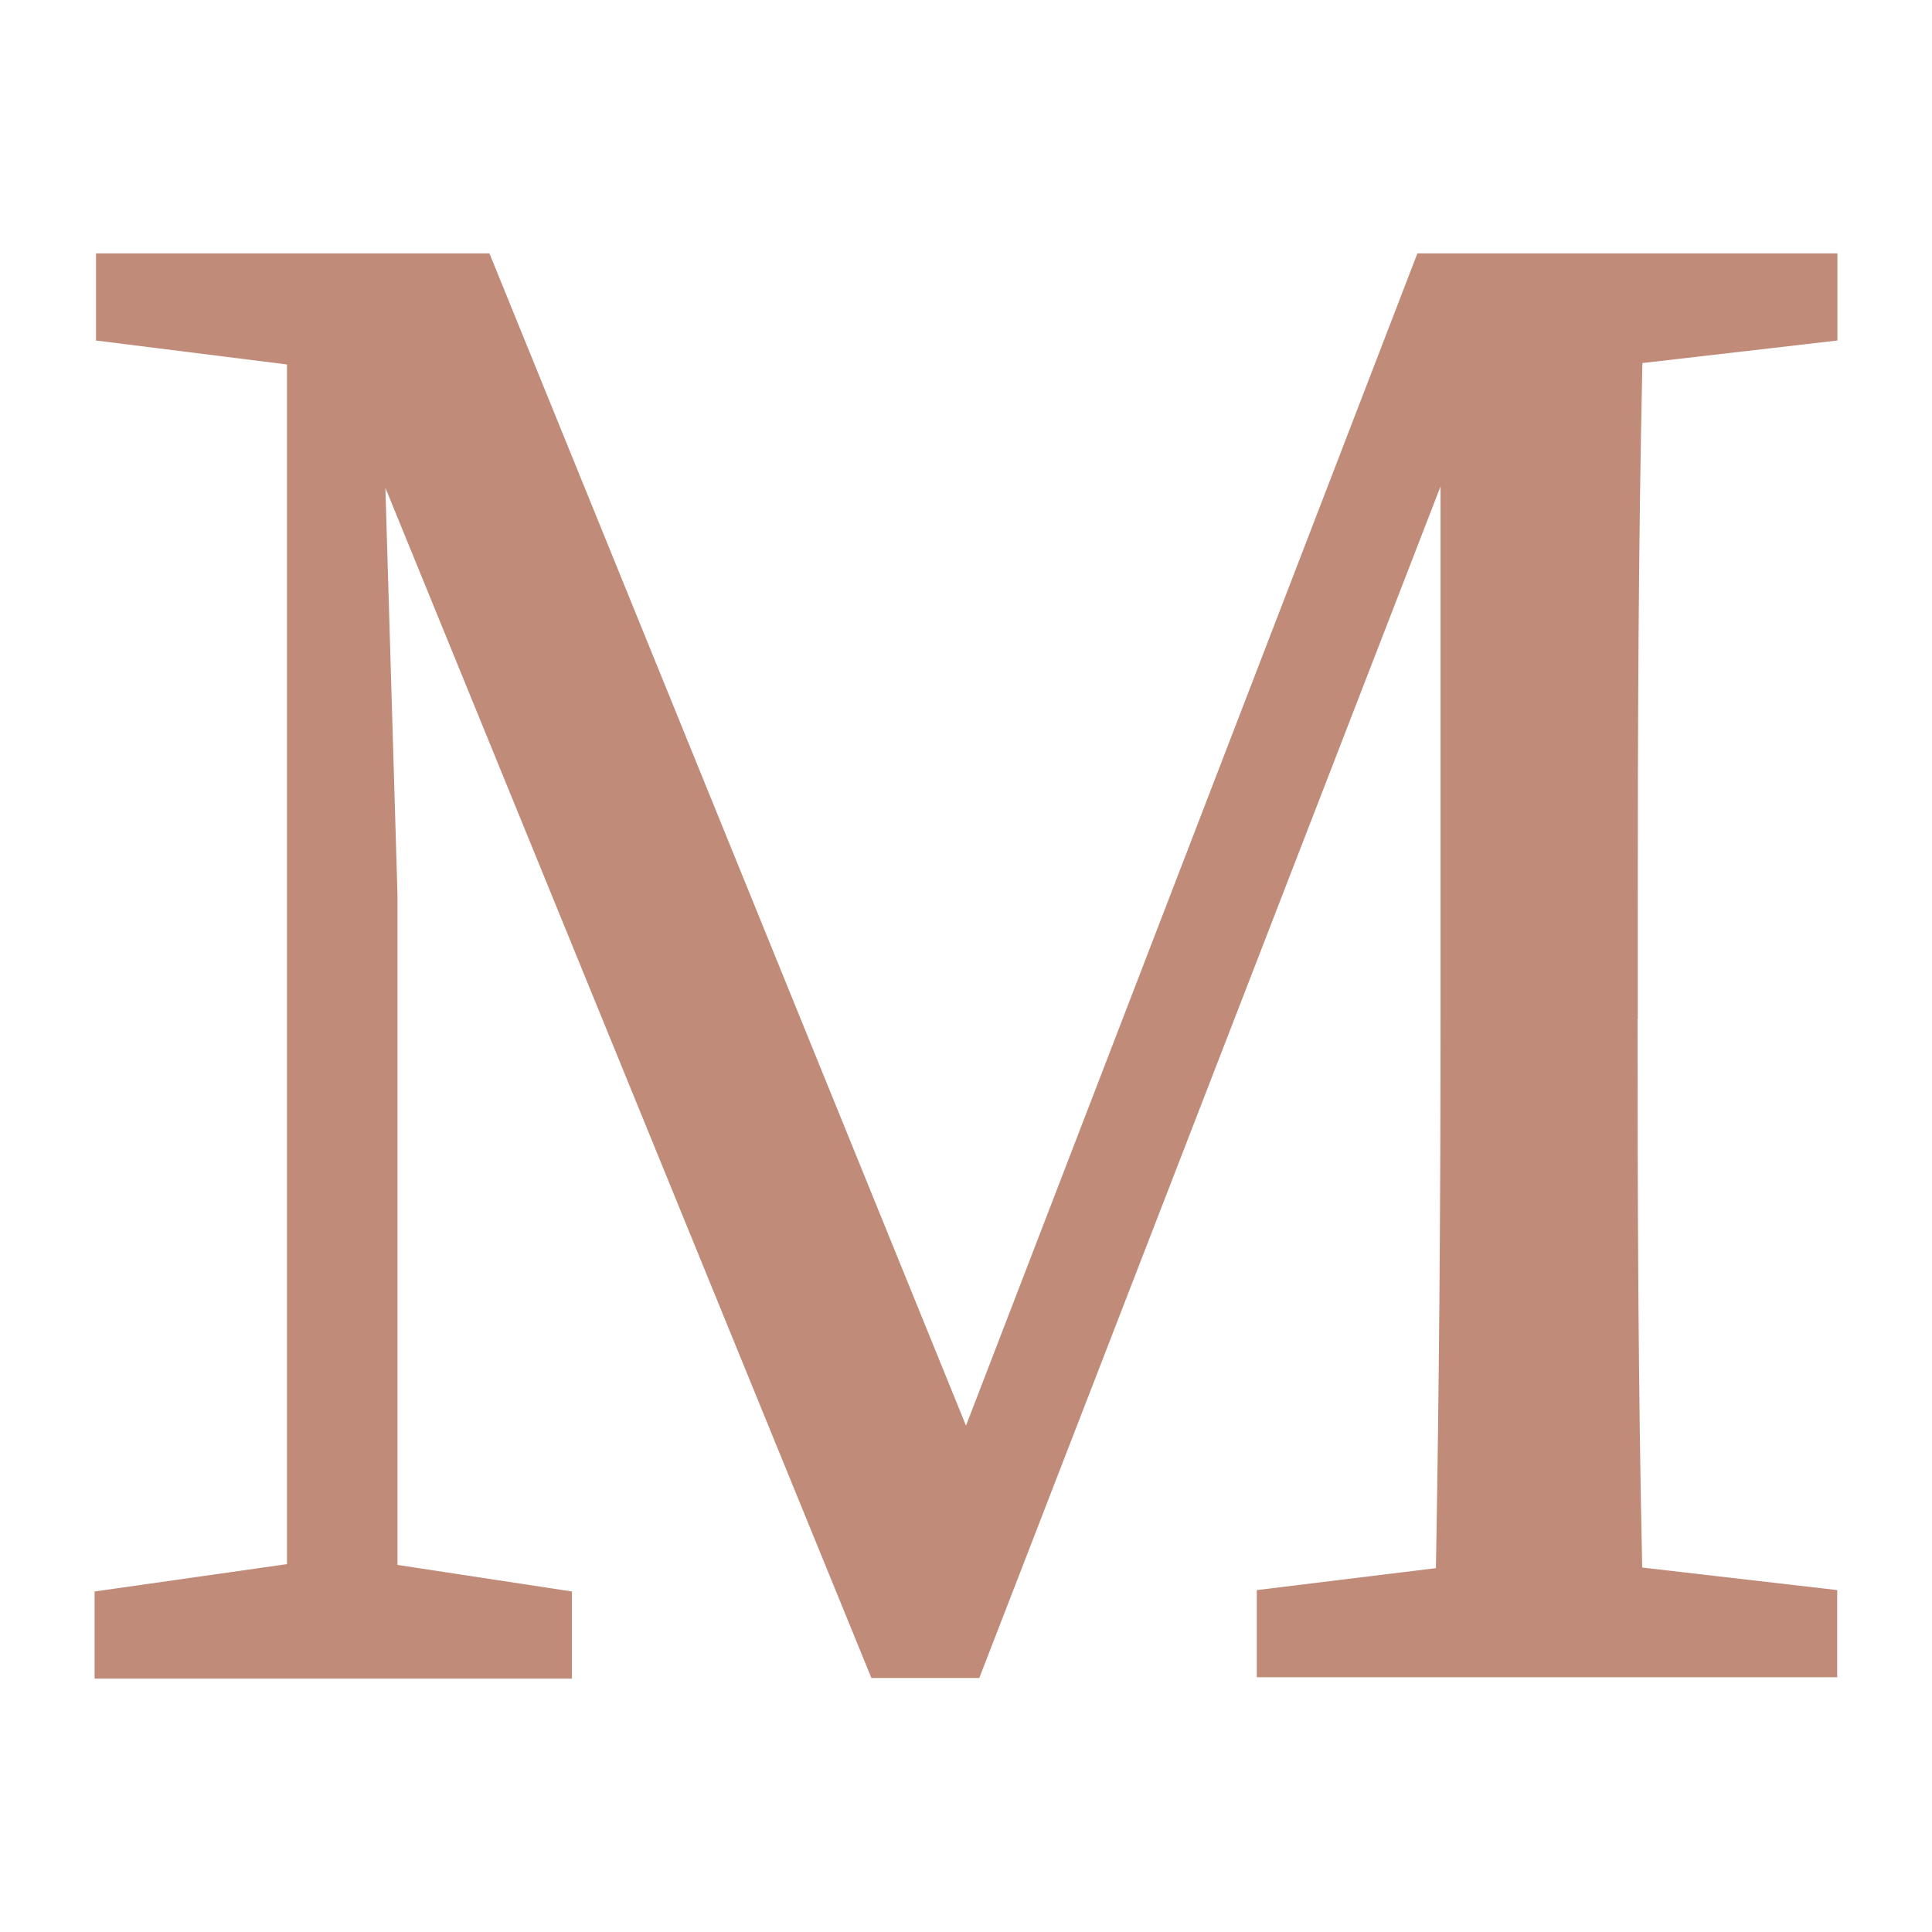 <?xml version="1.0" encoding="UTF-8"?><svg id="Livello_1" xmlns="http://www.w3.org/2000/svg" viewBox="0 0 96 96"><defs><style>.cls-1{fill:#c18b79;stroke-width:0px;}</style></defs><path class="cls-1" d="m81.38,50.63v-5.23c0-9.23.03-18.36.23-27.36l9.69-1.12v-4.33h-20.87l-22.43,58.25L24.32,12.59H4.77v4.33l9.49,1.19v59.61l-9.56,1.36v4.33h23.72v-4.33l-8.67-1.32v-33.34l-.6-20.18,24.15,59.14h5.36l22.92-59.21v26.53c0,9.13-.07,18.26-.23,27.22l-8.9,1.09v4.33h28.84v-4.33l-9.69-1.12c-.2-9.1-.23-18.26-.23-27.36v.1Z"/></svg>